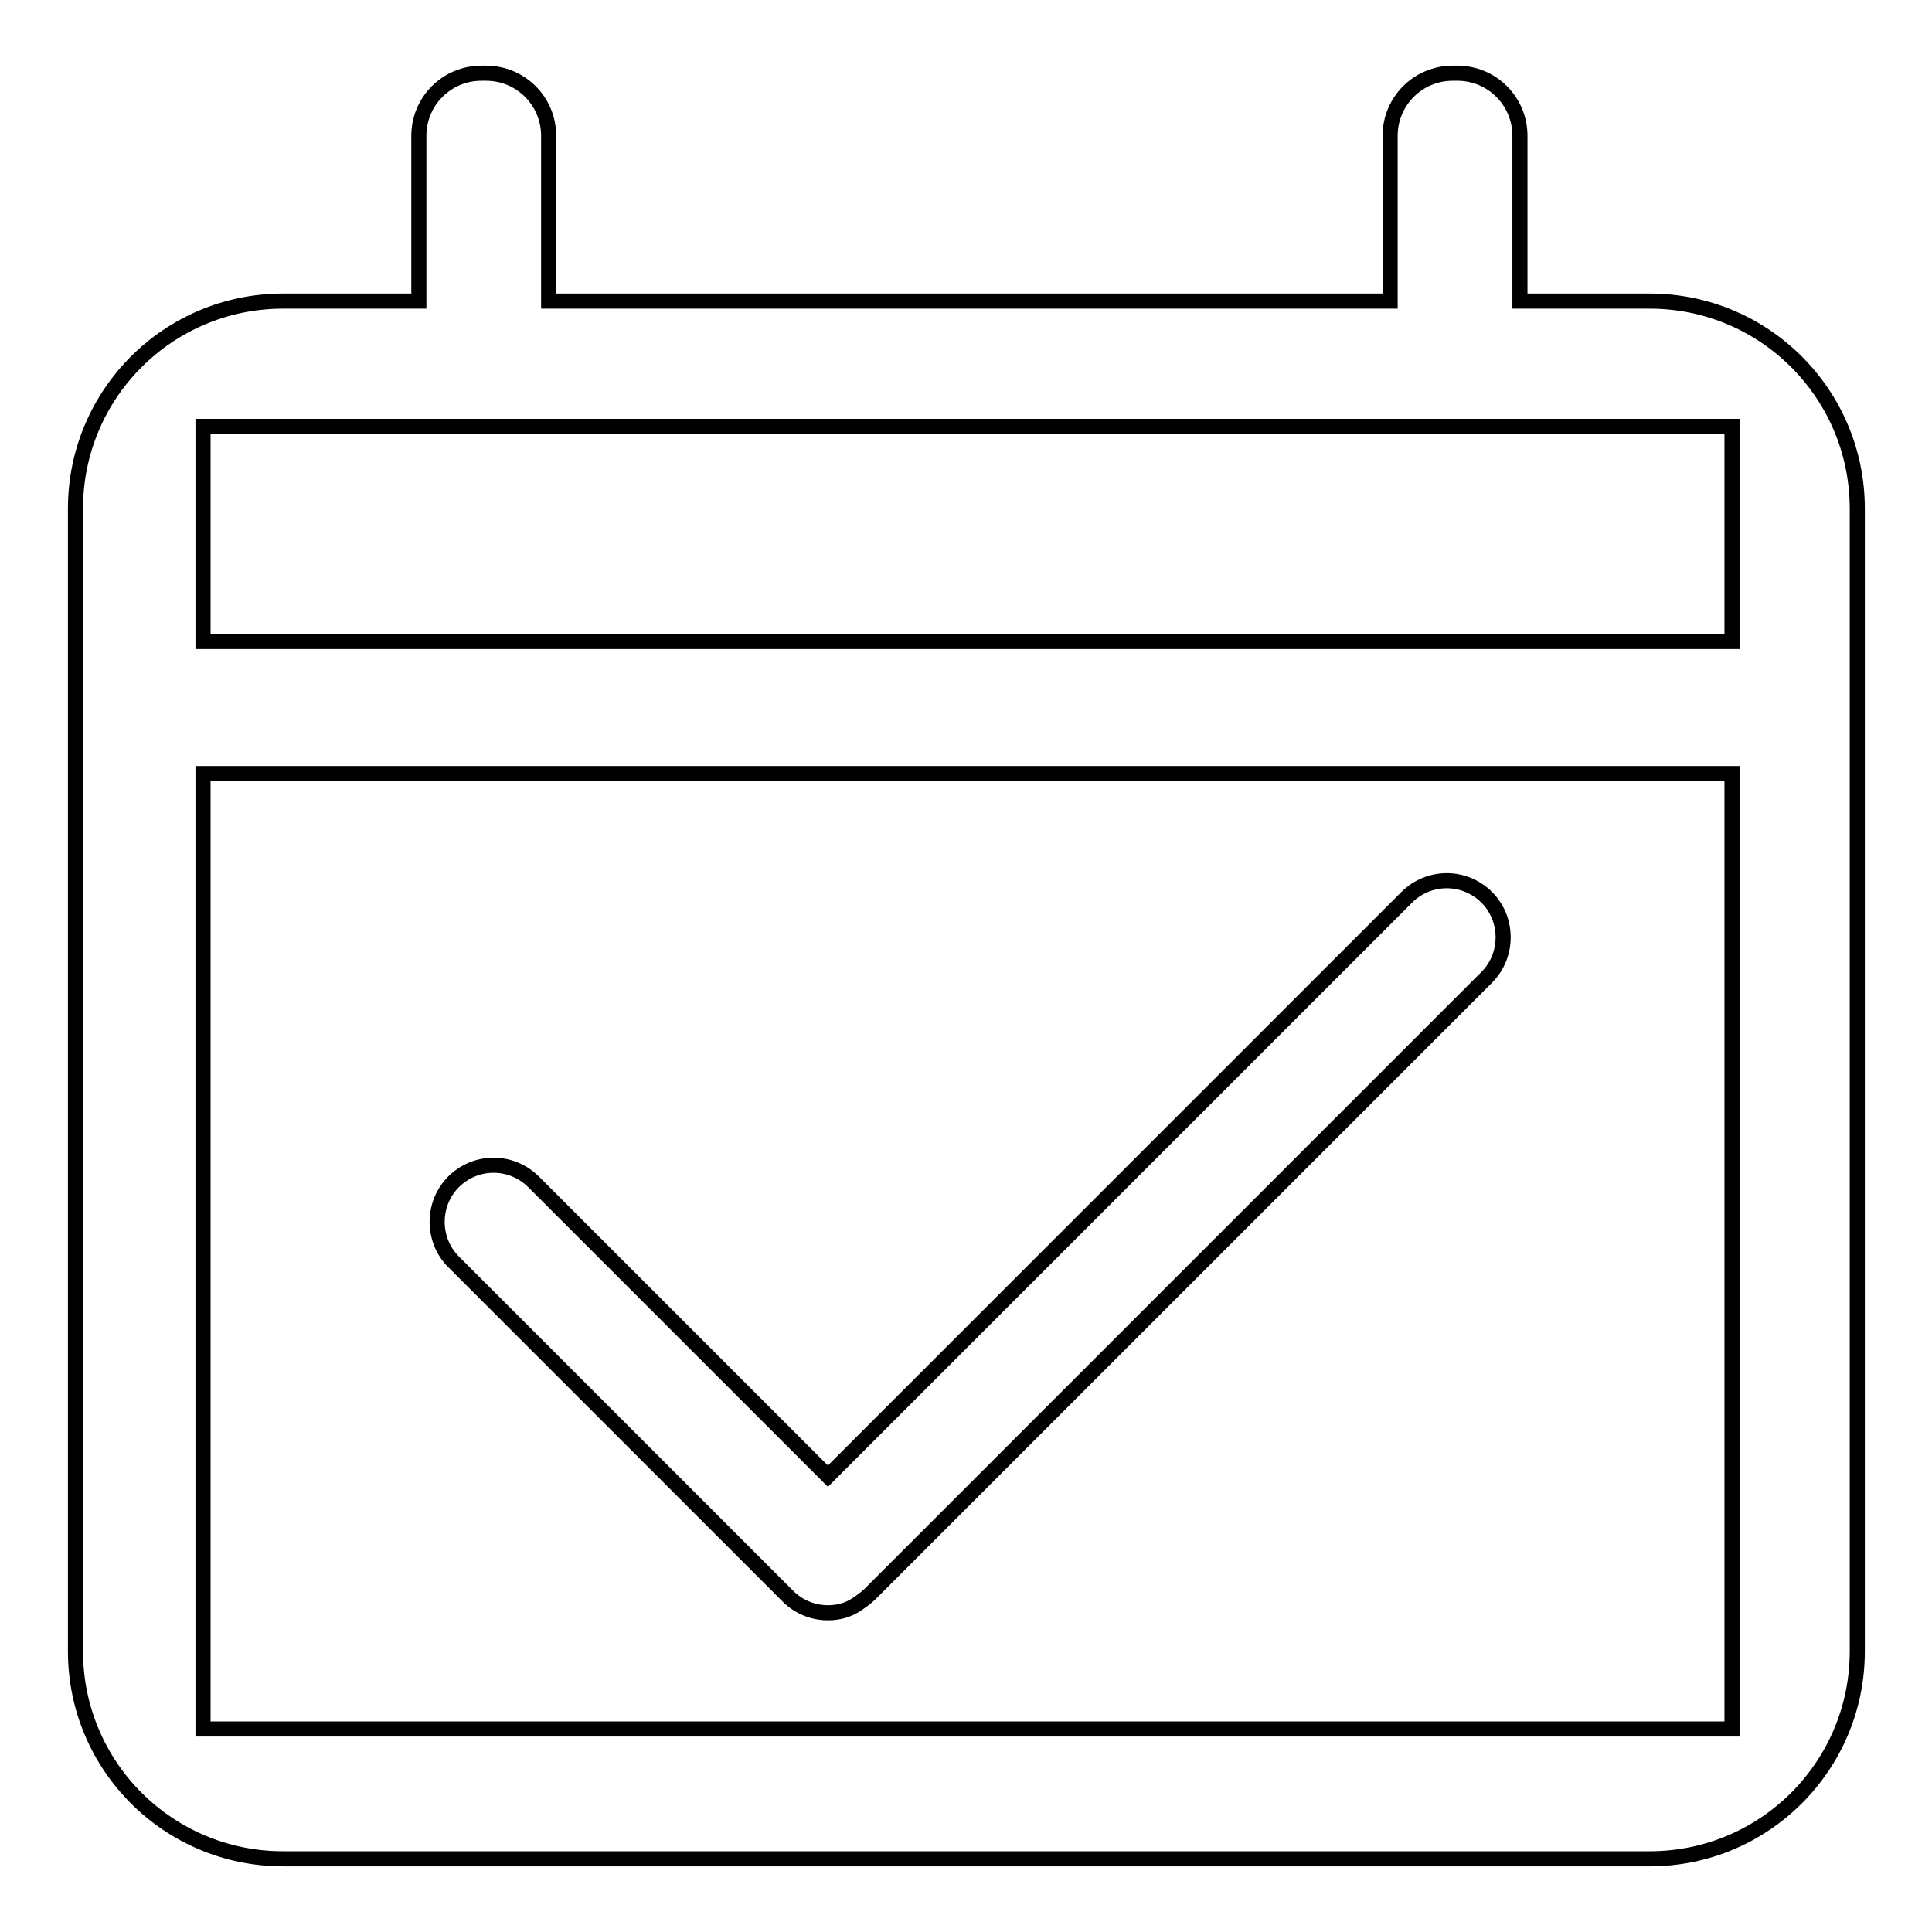 <?xml version="1.0" encoding="utf-8"?>
<!-- Svg Vector Icons : http://www.onlinewebfonts.com/icon -->
<!DOCTYPE svg PUBLIC "-//W3C//DTD SVG 1.1//EN" "http://www.w3.org/Graphics/SVG/1.1/DTD/svg11.dtd">
<svg version="1.1" xmlns="http://www.w3.org/2000/svg" xmlns:xlink="http://www.w3.org/1999/xlink" x="0px" y="0px" viewBox="0 0 256 256" enable-background="new 0 0 256 256" xml:space="preserve">
<g> <path stroke-width="2" fill-opacity="0" stroke="#000000"  d="M37.5,246.3c-15.2,0-27.5-12.3-27.5-27.5V67.4c0-15.2,12.3-27.5,27.5-27.5h18V18c0-4.6,3.7-8.3,8.3-8.3h0.6 c4.6,0,8.3,3.7,8.3,8.3v21.9h111.5V18c0-4.6,3.7-8.3,8.3-8.3h0.6c4.6,0,8.3,3.7,8.3,8.3v21.9h17.2c15.2,0,27.5,12.3,27.5,27.5 v151.4c0,15.2-12.3,27.5-27.5,27.5L37.5,246.3L37.5,246.3z M26.9,229.1h202.6V102.5H26.9V229.1L26.9,229.1z M26.9,85h202.6V56.5 H26.9V85L26.9,85z M109.7,213.7c-2,0-3.9-0.8-5.3-2.2l-44.3-44.3c-2.9-2.9-2.9-7.7,0-10.6c1.4-1.4,3.3-2.2,5.3-2.2 c2,0,3.9,0.8,5.3,2.2l39,39l76.7-76.7c1.4-1.4,3.3-2.2,5.3-2.2c2,0,3.9,0.8,5.3,2.2c2.9,2.9,2.9,7.7,0,10.6l-81.7,81.7 c-0.5,0.5-1.2,1-1.8,1.4C112.3,213.4,111,213.7,109.7,213.7L109.7,213.7z"/></g>
</svg>
